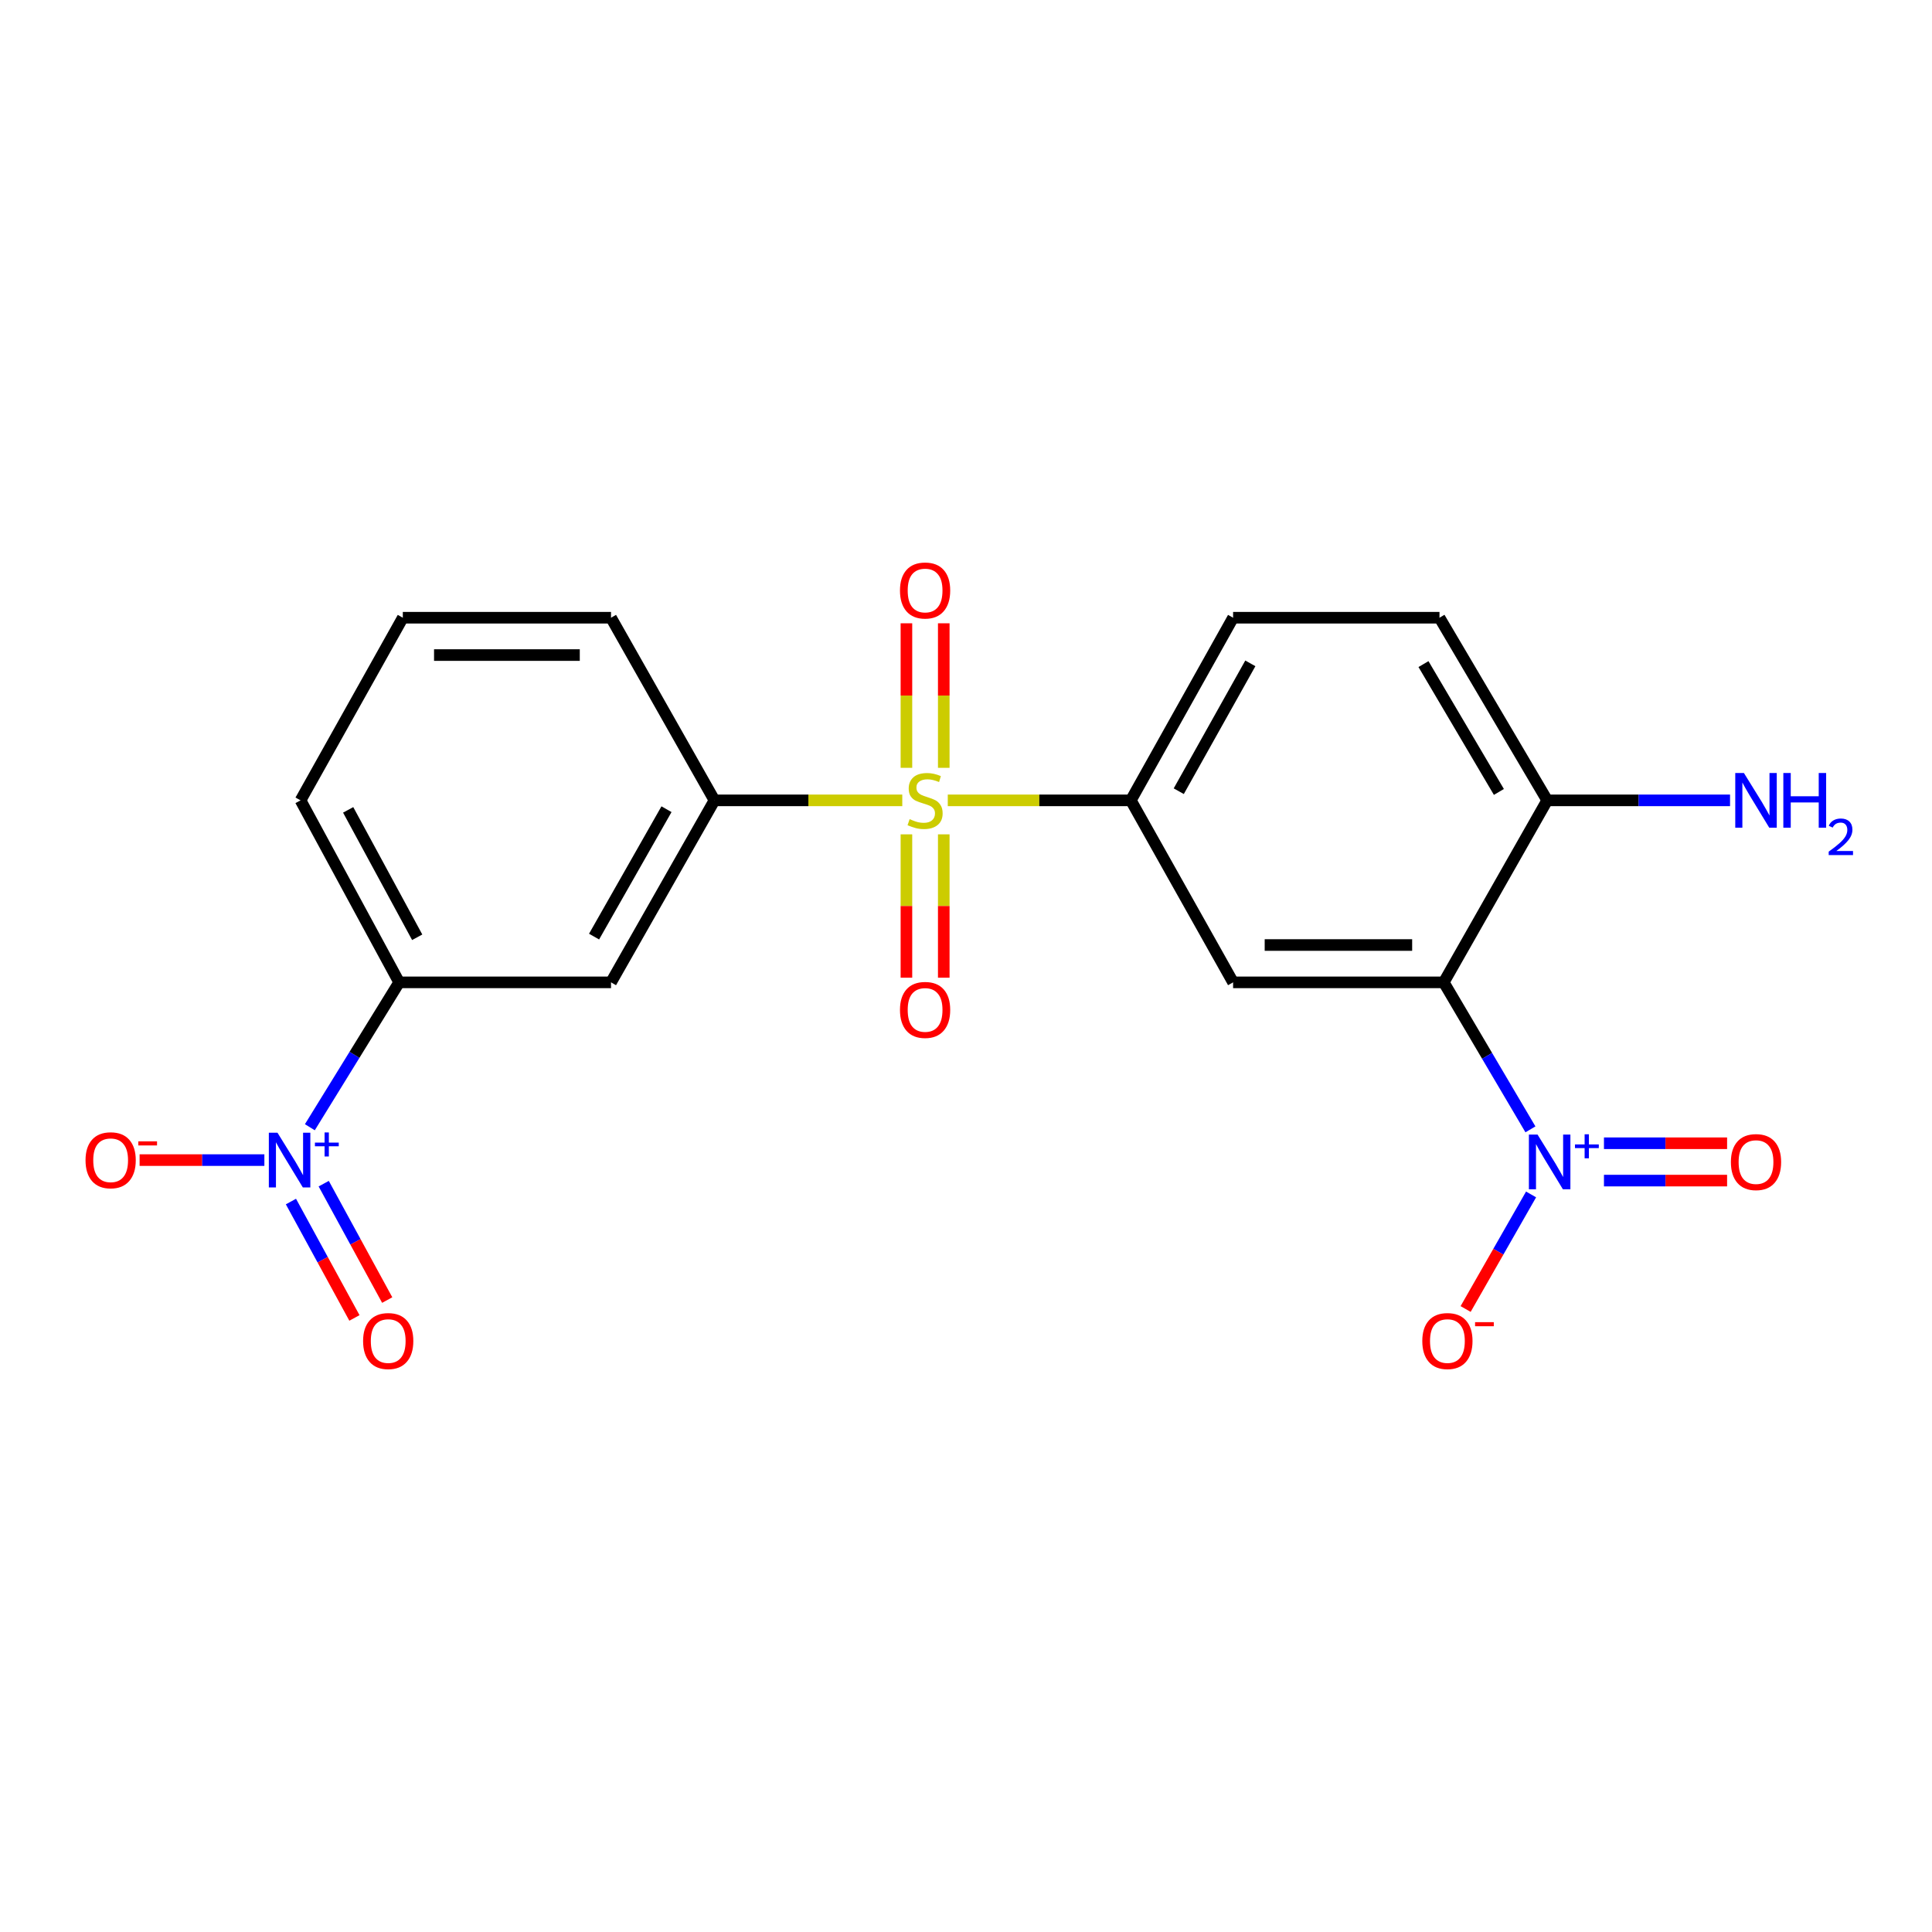 <?xml version='1.0' encoding='iso-8859-1'?>
<svg version='1.1' baseProfile='full'
              xmlns='http://www.w3.org/2000/svg'
                      xmlns:rdkit='http://www.rdkit.org/xml'
                      xmlns:xlink='http://www.w3.org/1999/xlink'
                  xml:space='preserve'
width='1000px' height='1000px' viewBox='0 0 1000 1000'>
<!-- END OF HEADER -->
<rect style='opacity:1.0;fill:#FFFFFF;stroke:none' width='1000' height='1000' x='0' y='0'> </rect>
<path class='bond-4' d='M 490.569,414.265 L 537.945,414.265' style='fill:none;fill-rule:evenodd;stroke:#CCCC00;stroke-width:6px;stroke-linecap:butt;stroke-linejoin:miter;stroke-opacity:1' />
<path class='bond-4' d='M 537.945,414.265 L 585.321,414.265' style='fill:none;fill-rule:evenodd;stroke:#000000;stroke-width:6px;stroke-linecap:butt;stroke-linejoin:miter;stroke-opacity:1' />
<path class='bond-5' d='M 467.021,414.265 L 418.414,414.265' style='fill:none;fill-rule:evenodd;stroke:#CCCC00;stroke-width:6px;stroke-linecap:butt;stroke-linejoin:miter;stroke-opacity:1' />
<path class='bond-5' d='M 418.414,414.265 L 369.808,414.265' style='fill:none;fill-rule:evenodd;stroke:#000000;stroke-width:6px;stroke-linecap:butt;stroke-linejoin:miter;stroke-opacity:1' />
<path class='bond-9' d='M 469.162,431.854 L 469.162,468.957' style='fill:none;fill-rule:evenodd;stroke:#CCCC00;stroke-width:6px;stroke-linecap:butt;stroke-linejoin:miter;stroke-opacity:1' />
<path class='bond-9' d='M 469.162,468.957 L 469.162,506.06' style='fill:none;fill-rule:evenodd;stroke:#FF0000;stroke-width:6px;stroke-linecap:butt;stroke-linejoin:miter;stroke-opacity:1' />
<path class='bond-9' d='M 488.49,431.854 L 488.49,468.957' style='fill:none;fill-rule:evenodd;stroke:#CCCC00;stroke-width:6px;stroke-linecap:butt;stroke-linejoin:miter;stroke-opacity:1' />
<path class='bond-9' d='M 488.49,468.957 L 488.49,506.06' style='fill:none;fill-rule:evenodd;stroke:#FF0000;stroke-width:6px;stroke-linecap:butt;stroke-linejoin:miter;stroke-opacity:1' />
<path class='bond-10' d='M 488.49,397.427 L 488.49,360.021' style='fill:none;fill-rule:evenodd;stroke:#CCCC00;stroke-width:6px;stroke-linecap:butt;stroke-linejoin:miter;stroke-opacity:1' />
<path class='bond-10' d='M 488.49,360.021 L 488.49,322.614' style='fill:none;fill-rule:evenodd;stroke:#FF0000;stroke-width:6px;stroke-linecap:butt;stroke-linejoin:miter;stroke-opacity:1' />
<path class='bond-10' d='M 469.162,397.427 L 469.162,360.021' style='fill:none;fill-rule:evenodd;stroke:#CCCC00;stroke-width:6px;stroke-linecap:butt;stroke-linejoin:miter;stroke-opacity:1' />
<path class='bond-10' d='M 469.162,360.021 L 469.162,322.614' style='fill:none;fill-rule:evenodd;stroke:#FF0000;stroke-width:6px;stroke-linecap:butt;stroke-linejoin:miter;stroke-opacity:1' />
<path class='bond-0' d='M 747.287,508.465 L 638.247,508.465' style='fill:none;fill-rule:evenodd;stroke:#000000;stroke-width:6px;stroke-linecap:butt;stroke-linejoin:miter;stroke-opacity:1' />
<path class='bond-0' d='M 730.931,489.138 L 654.603,489.138' style='fill:none;fill-rule:evenodd;stroke:#000000;stroke-width:6px;stroke-linecap:butt;stroke-linejoin:miter;stroke-opacity:1' />
<path class='bond-1' d='M 747.287,508.465 L 769.719,546.509' style='fill:none;fill-rule:evenodd;stroke:#000000;stroke-width:6px;stroke-linecap:butt;stroke-linejoin:miter;stroke-opacity:1' />
<path class='bond-1' d='M 769.719,546.509 L 792.151,584.552' style='fill:none;fill-rule:evenodd;stroke:#0000FF;stroke-width:6px;stroke-linecap:butt;stroke-linejoin:miter;stroke-opacity:1' />
<path class='bond-22' d='M 747.287,508.465 L 800.835,414.265' style='fill:none;fill-rule:evenodd;stroke:#000000;stroke-width:6px;stroke-linecap:butt;stroke-linejoin:miter;stroke-opacity:1' />
<path class='bond-11' d='M 792.479,618.237 L 775.541,647.888' style='fill:none;fill-rule:evenodd;stroke:#0000FF;stroke-width:6px;stroke-linecap:butt;stroke-linejoin:miter;stroke-opacity:1' />
<path class='bond-11' d='M 775.541,647.888 L 758.603,677.54' style='fill:none;fill-rule:evenodd;stroke:#FF0000;stroke-width:6px;stroke-linecap:butt;stroke-linejoin:miter;stroke-opacity:1' />
<path class='bond-13' d='M 830.206,611.073 L 862.074,611.073' style='fill:none;fill-rule:evenodd;stroke:#0000FF;stroke-width:6px;stroke-linecap:butt;stroke-linejoin:miter;stroke-opacity:1' />
<path class='bond-13' d='M 862.074,611.073 L 893.941,611.073' style='fill:none;fill-rule:evenodd;stroke:#FF0000;stroke-width:6px;stroke-linecap:butt;stroke-linejoin:miter;stroke-opacity:1' />
<path class='bond-13' d='M 830.206,591.746 L 862.074,591.746' style='fill:none;fill-rule:evenodd;stroke:#0000FF;stroke-width:6px;stroke-linecap:butt;stroke-linejoin:miter;stroke-opacity:1' />
<path class='bond-13' d='M 862.074,591.746 L 893.941,591.746' style='fill:none;fill-rule:evenodd;stroke:#FF0000;stroke-width:6px;stroke-linecap:butt;stroke-linejoin:miter;stroke-opacity:1' />
<path class='bond-2' d='M 160.379,583.454 L 183.493,545.96' style='fill:none;fill-rule:evenodd;stroke:#0000FF;stroke-width:6px;stroke-linecap:butt;stroke-linejoin:miter;stroke-opacity:1' />
<path class='bond-2' d='M 183.493,545.96 L 206.608,508.465' style='fill:none;fill-rule:evenodd;stroke:#000000;stroke-width:6px;stroke-linecap:butt;stroke-linejoin:miter;stroke-opacity:1' />
<path class='bond-12' d='M 136.837,600.465 L 104.548,600.465' style='fill:none;fill-rule:evenodd;stroke:#0000FF;stroke-width:6px;stroke-linecap:butt;stroke-linejoin:miter;stroke-opacity:1' />
<path class='bond-12' d='M 104.548,600.465 L 72.259,600.465' style='fill:none;fill-rule:evenodd;stroke:#FF0000;stroke-width:6px;stroke-linecap:butt;stroke-linejoin:miter;stroke-opacity:1' />
<path class='bond-14' d='M 150.586,621.917 L 167.019,652.041' style='fill:none;fill-rule:evenodd;stroke:#0000FF;stroke-width:6px;stroke-linecap:butt;stroke-linejoin:miter;stroke-opacity:1' />
<path class='bond-14' d='M 167.019,652.041 L 183.451,682.164' style='fill:none;fill-rule:evenodd;stroke:#FF0000;stroke-width:6px;stroke-linecap:butt;stroke-linejoin:miter;stroke-opacity:1' />
<path class='bond-14' d='M 167.554,612.662 L 183.986,642.785' style='fill:none;fill-rule:evenodd;stroke:#0000FF;stroke-width:6px;stroke-linecap:butt;stroke-linejoin:miter;stroke-opacity:1' />
<path class='bond-14' d='M 183.986,642.785 L 200.418,672.909' style='fill:none;fill-rule:evenodd;stroke:#FF0000;stroke-width:6px;stroke-linecap:butt;stroke-linejoin:miter;stroke-opacity:1' />
<path class='bond-3' d='M 638.247,508.465 L 585.321,414.265' style='fill:none;fill-rule:evenodd;stroke:#000000;stroke-width:6px;stroke-linecap:butt;stroke-linejoin:miter;stroke-opacity:1' />
<path class='bond-15' d='M 585.321,414.265 L 638.247,319.731' style='fill:none;fill-rule:evenodd;stroke:#000000;stroke-width:6px;stroke-linecap:butt;stroke-linejoin:miter;stroke-opacity:1' />
<path class='bond-15' d='M 610.125,409.526 L 647.172,343.353' style='fill:none;fill-rule:evenodd;stroke:#000000;stroke-width:6px;stroke-linecap:butt;stroke-linejoin:miter;stroke-opacity:1' />
<path class='bond-6' d='M 369.808,414.265 L 316.26,508.465' style='fill:none;fill-rule:evenodd;stroke:#000000;stroke-width:6px;stroke-linecap:butt;stroke-linejoin:miter;stroke-opacity:1' />
<path class='bond-6' d='M 344.973,418.843 L 307.489,484.784' style='fill:none;fill-rule:evenodd;stroke:#000000;stroke-width:6px;stroke-linecap:butt;stroke-linejoin:miter;stroke-opacity:1' />
<path class='bond-18' d='M 369.808,414.265 L 316.26,319.731' style='fill:none;fill-rule:evenodd;stroke:#000000;stroke-width:6px;stroke-linecap:butt;stroke-linejoin:miter;stroke-opacity:1' />
<path class='bond-7' d='M 316.26,508.465 L 206.608,508.465' style='fill:none;fill-rule:evenodd;stroke:#000000;stroke-width:6px;stroke-linecap:butt;stroke-linejoin:miter;stroke-opacity:1' />
<path class='bond-21' d='M 206.608,508.465 L 155.561,414.265' style='fill:none;fill-rule:evenodd;stroke:#000000;stroke-width:6px;stroke-linecap:butt;stroke-linejoin:miter;stroke-opacity:1' />
<path class='bond-21' d='M 215.944,485.127 L 180.211,419.186' style='fill:none;fill-rule:evenodd;stroke:#000000;stroke-width:6px;stroke-linecap:butt;stroke-linejoin:miter;stroke-opacity:1' />
<path class='bond-8' d='M 800.835,414.265 L 745.075,319.731' style='fill:none;fill-rule:evenodd;stroke:#000000;stroke-width:6px;stroke-linecap:butt;stroke-linejoin:miter;stroke-opacity:1' />
<path class='bond-8' d='M 775.823,409.904 L 736.791,343.731' style='fill:none;fill-rule:evenodd;stroke:#000000;stroke-width:6px;stroke-linecap:butt;stroke-linejoin:miter;stroke-opacity:1' />
<path class='bond-17' d='M 800.835,414.265 L 848.151,414.265' style='fill:none;fill-rule:evenodd;stroke:#000000;stroke-width:6px;stroke-linecap:butt;stroke-linejoin:miter;stroke-opacity:1' />
<path class='bond-17' d='M 848.151,414.265 L 895.466,414.265' style='fill:none;fill-rule:evenodd;stroke:#0000FF;stroke-width:6px;stroke-linecap:butt;stroke-linejoin:miter;stroke-opacity:1' />
<path class='bond-16' d='M 638.247,319.731 L 745.075,319.731' style='fill:none;fill-rule:evenodd;stroke:#000000;stroke-width:6px;stroke-linecap:butt;stroke-linejoin:miter;stroke-opacity:1' />
<path class='bond-20' d='M 316.26,319.731 L 208.498,319.731' style='fill:none;fill-rule:evenodd;stroke:#000000;stroke-width:6px;stroke-linecap:butt;stroke-linejoin:miter;stroke-opacity:1' />
<path class='bond-20' d='M 300.095,339.059 L 224.662,339.059' style='fill:none;fill-rule:evenodd;stroke:#000000;stroke-width:6px;stroke-linecap:butt;stroke-linejoin:miter;stroke-opacity:1' />
<path class='bond-19' d='M 155.561,414.265 L 208.498,319.731' style='fill:none;fill-rule:evenodd;stroke:#000000;stroke-width:6px;stroke-linecap:butt;stroke-linejoin:miter;stroke-opacity:1' />
<path  class='atom-0' d='M 470.826 423.985
Q 471.146 424.105, 472.466 424.665
Q 473.786 425.225, 475.226 425.585
Q 476.706 425.905, 478.146 425.905
Q 480.826 425.905, 482.386 424.625
Q 483.946 423.305, 483.946 421.025
Q 483.946 419.465, 483.146 418.505
Q 482.386 417.545, 481.186 417.025
Q 479.986 416.505, 477.986 415.905
Q 475.466 415.145, 473.946 414.425
Q 472.466 413.705, 471.386 412.185
Q 470.346 410.665, 470.346 408.105
Q 470.346 404.545, 472.746 402.345
Q 475.186 400.145, 479.986 400.145
Q 483.266 400.145, 486.986 401.705
L 486.066 404.785
Q 482.666 403.385, 480.106 403.385
Q 477.346 403.385, 475.826 404.545
Q 474.306 405.665, 474.346 407.625
Q 474.346 409.145, 475.106 410.065
Q 475.906 410.985, 477.026 411.505
Q 478.186 412.025, 480.106 412.625
Q 482.666 413.425, 484.186 414.225
Q 485.706 415.025, 486.786 416.665
Q 487.906 418.265, 487.906 421.025
Q 487.906 424.945, 485.266 427.065
Q 482.666 429.145, 478.306 429.145
Q 475.786 429.145, 473.866 428.585
Q 471.986 428.065, 469.746 427.145
L 470.826 423.985
' fill='#CCCC00'/>
<path  class='atom-2' d='M 795.831 587.25
L 805.111 602.25
Q 806.031 603.73, 807.511 606.41
Q 808.991 609.09, 809.071 609.25
L 809.071 587.25
L 812.831 587.25
L 812.831 615.57
L 808.951 615.57
L 798.991 599.17
Q 797.831 597.25, 796.591 595.05
Q 795.391 592.85, 795.031 592.17
L 795.031 615.57
L 791.351 615.57
L 791.351 587.25
L 795.831 587.25
' fill='#0000FF'/>
<path  class='atom-2' d='M 815.207 592.354
L 820.197 592.354
L 820.197 587.101
L 822.414 587.101
L 822.414 592.354
L 827.536 592.354
L 827.536 594.255
L 822.414 594.255
L 822.414 599.535
L 820.197 599.535
L 820.197 594.255
L 815.207 594.255
L 815.207 592.354
' fill='#0000FF'/>
<path  class='atom-3' d='M 143.632 586.305
L 152.912 601.305
Q 153.832 602.785, 155.312 605.465
Q 156.792 608.145, 156.872 608.305
L 156.872 586.305
L 160.632 586.305
L 160.632 614.625
L 156.752 614.625
L 146.792 598.225
Q 145.632 596.305, 144.392 594.105
Q 143.192 591.905, 142.832 591.225
L 142.832 614.625
L 139.152 614.625
L 139.152 586.305
L 143.632 586.305
' fill='#0000FF'/>
<path  class='atom-3' d='M 163.008 591.409
L 167.998 591.409
L 167.998 586.156
L 170.215 586.156
L 170.215 591.409
L 175.337 591.409
L 175.337 593.31
L 170.215 593.31
L 170.215 598.59
L 167.998 598.59
L 167.998 593.31
L 163.008 593.31
L 163.008 591.409
' fill='#0000FF'/>
<path  class='atom-10' d='M 465.826 522.73
Q 465.826 515.93, 469.186 512.13
Q 472.546 508.33, 478.826 508.33
Q 485.106 508.33, 488.466 512.13
Q 491.826 515.93, 491.826 522.73
Q 491.826 529.61, 488.426 533.53
Q 485.026 537.41, 478.826 537.41
Q 472.586 537.41, 469.186 533.53
Q 465.826 529.65, 465.826 522.73
M 478.826 534.21
Q 483.146 534.21, 485.466 531.33
Q 487.826 528.41, 487.826 522.73
Q 487.826 517.17, 485.466 514.37
Q 483.146 511.53, 478.826 511.53
Q 474.506 511.53, 472.146 514.33
Q 469.826 517.13, 469.826 522.73
Q 469.826 528.45, 472.146 531.33
Q 474.506 534.21, 478.826 534.21
' fill='#FF0000'/>
<path  class='atom-11' d='M 465.826 305.638
Q 465.826 298.838, 469.186 295.038
Q 472.546 291.238, 478.826 291.238
Q 485.106 291.238, 488.466 295.038
Q 491.826 298.838, 491.826 305.638
Q 491.826 312.518, 488.426 316.438
Q 485.026 320.318, 478.826 320.318
Q 472.586 320.318, 469.186 316.438
Q 465.826 312.558, 465.826 305.638
M 478.826 317.118
Q 483.146 317.118, 485.466 314.238
Q 487.826 311.318, 487.826 305.638
Q 487.826 300.078, 485.466 297.278
Q 483.146 294.438, 478.826 294.438
Q 474.506 294.438, 472.146 297.238
Q 469.826 300.038, 469.826 305.638
Q 469.826 311.358, 472.146 314.238
Q 474.506 317.118, 478.826 317.118
' fill='#FF0000'/>
<path  class='atom-12' d='M 736.176 694.122
Q 736.176 687.322, 739.536 683.522
Q 742.896 679.722, 749.176 679.722
Q 755.456 679.722, 758.816 683.522
Q 762.176 687.322, 762.176 694.122
Q 762.176 701.002, 758.776 704.922
Q 755.376 708.802, 749.176 708.802
Q 742.936 708.802, 739.536 704.922
Q 736.176 701.042, 736.176 694.122
M 749.176 705.602
Q 753.496 705.602, 755.816 702.722
Q 758.176 699.802, 758.176 694.122
Q 758.176 688.562, 755.816 685.762
Q 753.496 682.922, 749.176 682.922
Q 744.856 682.922, 742.496 685.722
Q 740.176 688.522, 740.176 694.122
Q 740.176 699.842, 742.496 702.722
Q 744.856 705.602, 749.176 705.602
' fill='#FF0000'/>
<path  class='atom-12' d='M 763.496 684.345
L 773.185 684.345
L 773.185 686.457
L 763.496 686.457
L 763.496 684.345
' fill='#FF0000'/>
<path  class='atom-13' d='M 44.27 600.545
Q 44.27 593.745, 47.63 589.945
Q 50.99 586.145, 57.27 586.145
Q 63.55 586.145, 66.91 589.945
Q 70.27 593.745, 70.27 600.545
Q 70.27 607.425, 66.87 611.345
Q 63.47 615.225, 57.27 615.225
Q 51.03 615.225, 47.63 611.345
Q 44.27 607.465, 44.27 600.545
M 57.27 612.025
Q 61.59 612.025, 63.91 609.145
Q 66.27 606.225, 66.27 600.545
Q 66.27 594.985, 63.91 592.185
Q 61.59 589.345, 57.27 589.345
Q 52.95 589.345, 50.59 592.145
Q 48.27 594.945, 48.27 600.545
Q 48.27 606.265, 50.59 609.145
Q 52.95 612.025, 57.27 612.025
' fill='#FF0000'/>
<path  class='atom-13' d='M 71.59 590.767
L 81.279 590.767
L 81.279 592.879
L 71.59 592.879
L 71.59 590.767
' fill='#FF0000'/>
<path  class='atom-14' d='M 895.908 601.49
Q 895.908 594.69, 899.268 590.89
Q 902.628 587.09, 908.908 587.09
Q 915.188 587.09, 918.548 590.89
Q 921.908 594.69, 921.908 601.49
Q 921.908 608.37, 918.508 612.29
Q 915.108 616.17, 908.908 616.17
Q 902.668 616.17, 899.268 612.29
Q 895.908 608.41, 895.908 601.49
M 908.908 612.97
Q 913.228 612.97, 915.548 610.09
Q 917.908 607.17, 917.908 601.49
Q 917.908 595.93, 915.548 593.13
Q 913.228 590.29, 908.908 590.29
Q 904.588 590.29, 902.228 593.09
Q 899.908 595.89, 899.908 601.49
Q 899.908 607.21, 902.228 610.09
Q 904.588 612.97, 908.908 612.97
' fill='#FF0000'/>
<path  class='atom-15' d='M 187.938 694.122
Q 187.938 687.322, 191.298 683.522
Q 194.658 679.722, 200.938 679.722
Q 207.218 679.722, 210.578 683.522
Q 213.938 687.322, 213.938 694.122
Q 213.938 701.002, 210.538 704.922
Q 207.138 708.802, 200.938 708.802
Q 194.698 708.802, 191.298 704.922
Q 187.938 701.042, 187.938 694.122
M 200.938 705.602
Q 205.258 705.602, 207.578 702.722
Q 209.938 699.802, 209.938 694.122
Q 209.938 688.562, 207.578 685.762
Q 205.258 682.922, 200.938 682.922
Q 196.618 682.922, 194.258 685.722
Q 191.938 688.522, 191.938 694.122
Q 191.938 699.842, 194.258 702.722
Q 196.618 705.602, 200.938 705.602
' fill='#FF0000'/>
<path  class='atom-18' d='M 902.648 400.105
L 911.928 415.105
Q 912.848 416.585, 914.328 419.265
Q 915.808 421.945, 915.888 422.105
L 915.888 400.105
L 919.648 400.105
L 919.648 428.425
L 915.768 428.425
L 905.808 412.025
Q 904.648 410.105, 903.408 407.905
Q 902.208 405.705, 901.848 405.025
L 901.848 428.425
L 898.168 428.425
L 898.168 400.105
L 902.648 400.105
' fill='#0000FF'/>
<path  class='atom-18' d='M 923.048 400.105
L 926.888 400.105
L 926.888 412.145
L 941.368 412.145
L 941.368 400.105
L 945.208 400.105
L 945.208 428.425
L 941.368 428.425
L 941.368 415.345
L 926.888 415.345
L 926.888 428.425
L 923.048 428.425
L 923.048 400.105
' fill='#0000FF'/>
<path  class='atom-18' d='M 946.581 427.431
Q 947.267 425.662, 948.904 424.685
Q 950.541 423.682, 952.811 423.682
Q 955.636 423.682, 957.22 425.213
Q 958.804 426.745, 958.804 429.464
Q 958.804 432.236, 956.745 434.823
Q 954.712 437.41, 950.488 440.473
L 959.121 440.473
L 959.121 442.585
L 946.528 442.585
L 946.528 440.816
Q 950.013 438.334, 952.072 436.486
Q 954.158 434.638, 955.161 432.975
Q 956.164 431.312, 956.164 429.596
Q 956.164 427.801, 955.267 426.797
Q 954.369 425.794, 952.811 425.794
Q 951.307 425.794, 950.303 426.401
Q 949.3 427.009, 948.587 428.355
L 946.581 427.431
' fill='#0000FF'/>
</svg>
